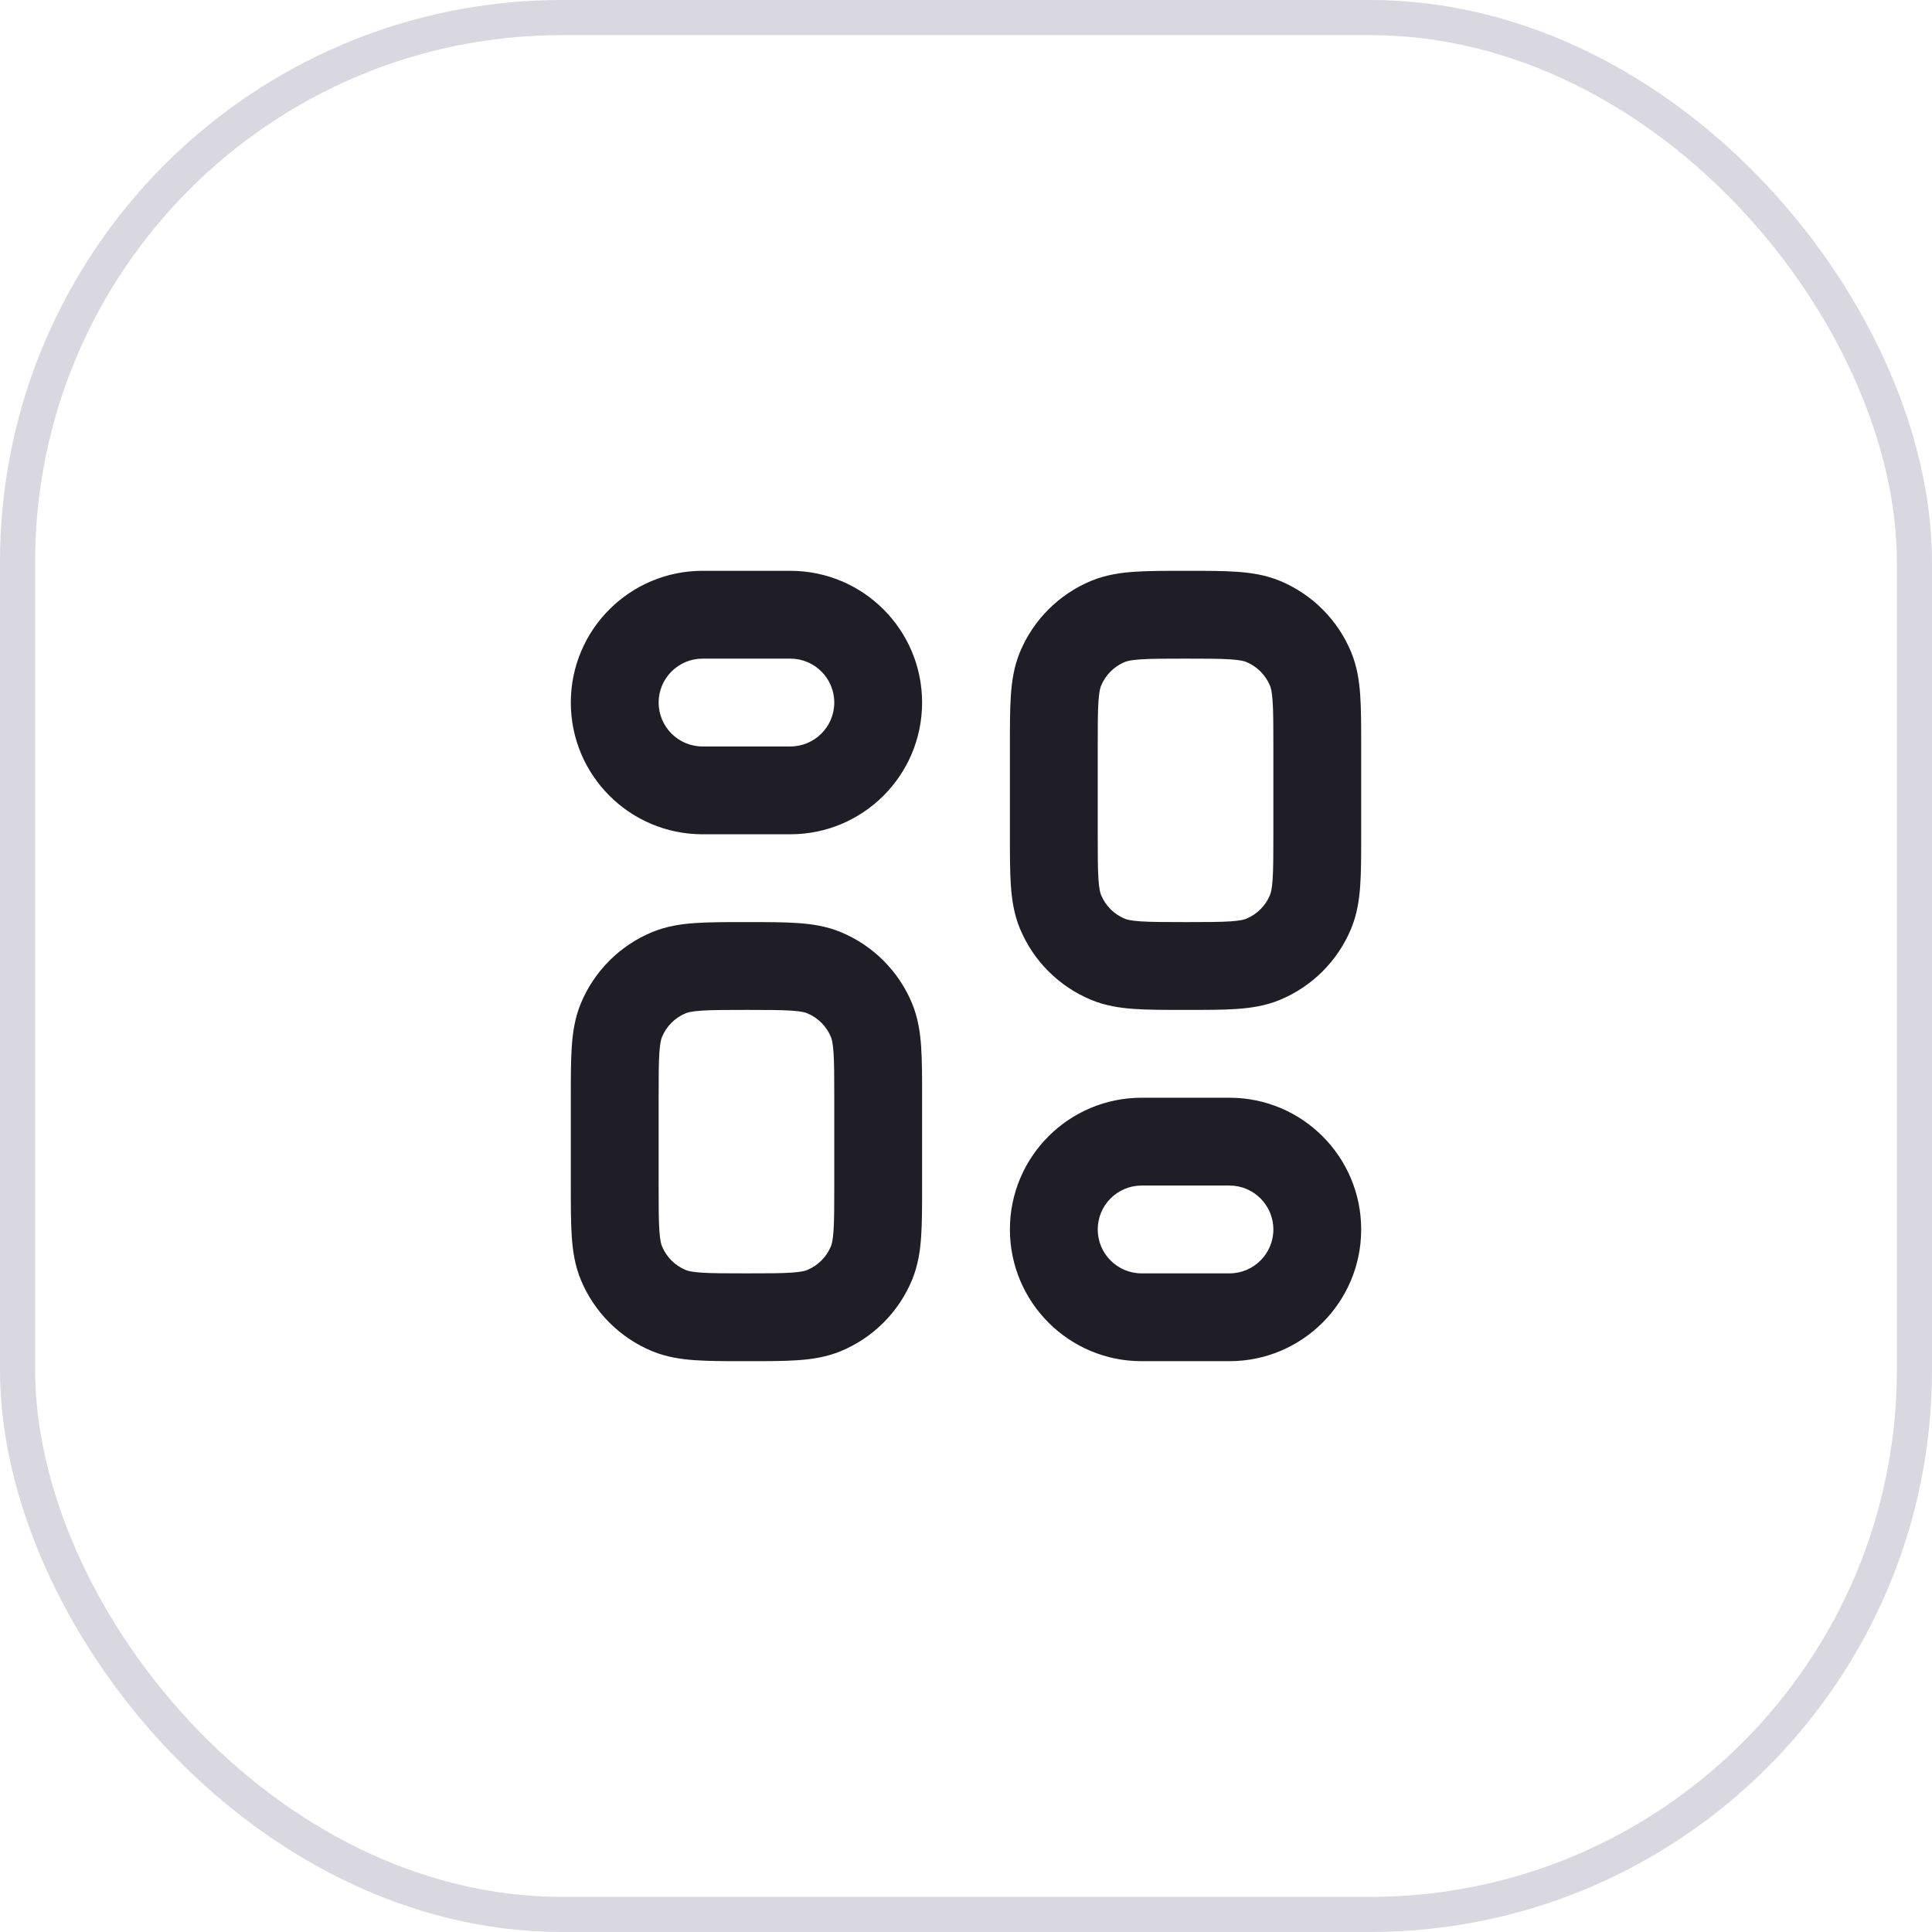 <svg width="55" height="55" viewBox="0 0 55 55" fill="none" xmlns="http://www.w3.org/2000/svg">
<rect x="0.5" y="0.5" width="54" height="54" rx="15.5" stroke="#413960" stroke-opacity="0.2"/>
<path fill-rule="evenodd" clip-rule="evenodd" d="M33.71 16.25H33.79H33.79C34.338 16.25 34.811 16.25 35.203 16.277C35.615 16.305 36.028 16.367 36.435 16.535C37.354 16.916 38.084 17.646 38.465 18.565C38.633 18.972 38.695 19.385 38.723 19.797C38.75 20.189 38.75 20.662 38.75 21.21V23.79C38.75 24.338 38.75 24.811 38.723 25.203C38.695 25.615 38.633 26.028 38.465 26.435C38.084 27.354 37.354 28.084 36.435 28.465C36.028 28.633 35.615 28.695 35.203 28.723C34.811 28.75 34.338 28.75 33.79 28.75H33.71C33.162 28.75 32.689 28.75 32.297 28.723C31.885 28.695 31.472 28.633 31.065 28.465C30.146 28.084 29.416 27.354 29.035 26.435C28.867 26.028 28.805 25.615 28.777 25.203C28.75 24.811 28.75 24.338 28.75 23.79V21.21C28.75 20.662 28.75 20.189 28.777 19.797C28.805 19.385 28.867 18.972 29.035 18.565C29.416 17.646 30.146 16.916 31.065 16.535C31.472 16.367 31.885 16.305 32.297 16.277C32.689 16.25 33.162 16.25 33.71 16.25H33.71ZM32.467 18.771C32.182 18.79 32.074 18.824 32.022 18.845C31.715 18.972 31.472 19.215 31.345 19.522C31.324 19.574 31.29 19.682 31.271 19.967C31.251 20.263 31.25 20.651 31.25 21.25V23.75C31.25 24.349 31.251 24.737 31.271 25.033C31.29 25.318 31.324 25.426 31.345 25.478C31.472 25.785 31.715 26.028 32.022 26.155C32.074 26.176 32.182 26.21 32.467 26.229C32.763 26.249 33.151 26.25 33.75 26.25C34.349 26.25 34.737 26.249 35.033 26.229C35.318 26.21 35.426 26.176 35.478 26.155C35.785 26.028 36.028 25.785 36.155 25.478C36.176 25.426 36.21 25.318 36.229 25.033C36.249 24.737 36.25 24.349 36.25 23.75V21.25C36.25 20.651 36.249 20.263 36.229 19.967C36.21 19.682 36.176 19.574 36.155 19.522C36.028 19.215 35.785 18.972 35.478 18.845C35.426 18.824 35.318 18.79 35.033 18.771C34.737 18.751 34.349 18.75 33.75 18.75C33.151 18.75 32.763 18.751 32.467 18.771ZM21.21 26.25H21.29C21.838 26.25 22.311 26.25 22.703 26.277C23.115 26.305 23.528 26.367 23.935 26.535C24.854 26.916 25.584 27.646 25.965 28.565C26.133 28.972 26.195 29.385 26.223 29.797C26.25 30.189 26.25 30.662 26.25 31.21V33.79C26.25 34.338 26.25 34.811 26.223 35.203C26.195 35.615 26.133 36.028 25.965 36.435C25.584 37.354 24.854 38.084 23.935 38.465C23.528 38.633 23.115 38.695 22.703 38.723C22.311 38.75 21.838 38.75 21.29 38.75H21.21C20.662 38.75 20.189 38.75 19.797 38.723C19.385 38.695 18.972 38.633 18.565 38.465C17.646 38.084 16.916 37.354 16.535 36.435C16.367 36.028 16.305 35.615 16.277 35.203C16.25 34.811 16.25 34.338 16.25 33.79V33.79V31.21V31.21C16.25 30.662 16.25 30.189 16.277 29.797C16.305 29.385 16.367 28.972 16.535 28.565C16.916 27.646 17.646 26.916 18.565 26.535C18.972 26.367 19.385 26.305 19.797 26.277C20.189 26.25 20.662 26.25 21.21 26.25ZM19.967 28.771C19.682 28.79 19.574 28.824 19.522 28.845C19.215 28.972 18.972 29.215 18.845 29.522C18.824 29.574 18.79 29.682 18.771 29.967C18.751 30.263 18.75 30.651 18.75 31.25V33.75C18.75 34.349 18.751 34.737 18.771 35.033C18.79 35.318 18.824 35.426 18.845 35.478C18.972 35.785 19.215 36.028 19.522 36.155C19.574 36.176 19.682 36.21 19.967 36.229C20.263 36.249 20.651 36.25 21.25 36.25C21.849 36.25 22.237 36.249 22.533 36.229C22.818 36.21 22.926 36.176 22.978 36.155C23.285 36.028 23.528 35.785 23.655 35.478C23.676 35.426 23.71 35.318 23.729 35.033C23.749 34.737 23.75 34.349 23.75 33.75V31.25C23.75 30.651 23.749 30.263 23.729 29.967C23.71 29.682 23.676 29.574 23.655 29.522C23.528 29.215 23.285 28.972 22.978 28.845C22.926 28.824 22.818 28.79 22.533 28.771C22.237 28.751 21.849 28.75 21.25 28.75C20.651 28.75 20.263 28.751 19.967 28.771ZM16.25 20C16.25 17.929 17.929 16.25 20 16.25H22.5C24.571 16.25 26.25 17.929 26.25 20C26.25 22.071 24.571 23.75 22.5 23.75H20C17.929 23.75 16.25 22.071 16.25 20ZM20 18.75C19.31 18.75 18.75 19.31 18.75 20C18.75 20.69 19.31 21.25 20 21.25H22.5C23.19 21.25 23.75 20.69 23.75 20C23.75 19.31 23.19 18.75 22.5 18.75H20ZM28.75 35C28.75 32.929 30.429 31.25 32.5 31.25H35C37.071 31.25 38.75 32.929 38.75 35C38.75 37.071 37.071 38.75 35 38.75H32.5C30.429 38.75 28.75 37.071 28.75 35ZM32.5 33.75C31.81 33.75 31.25 34.31 31.25 35C31.25 35.69 31.81 36.25 32.5 36.25H35C35.69 36.25 36.25 35.69 36.25 35C36.25 34.31 35.69 33.75 35 33.75H32.5Z" fill="#1F1E27"/>
</svg>
